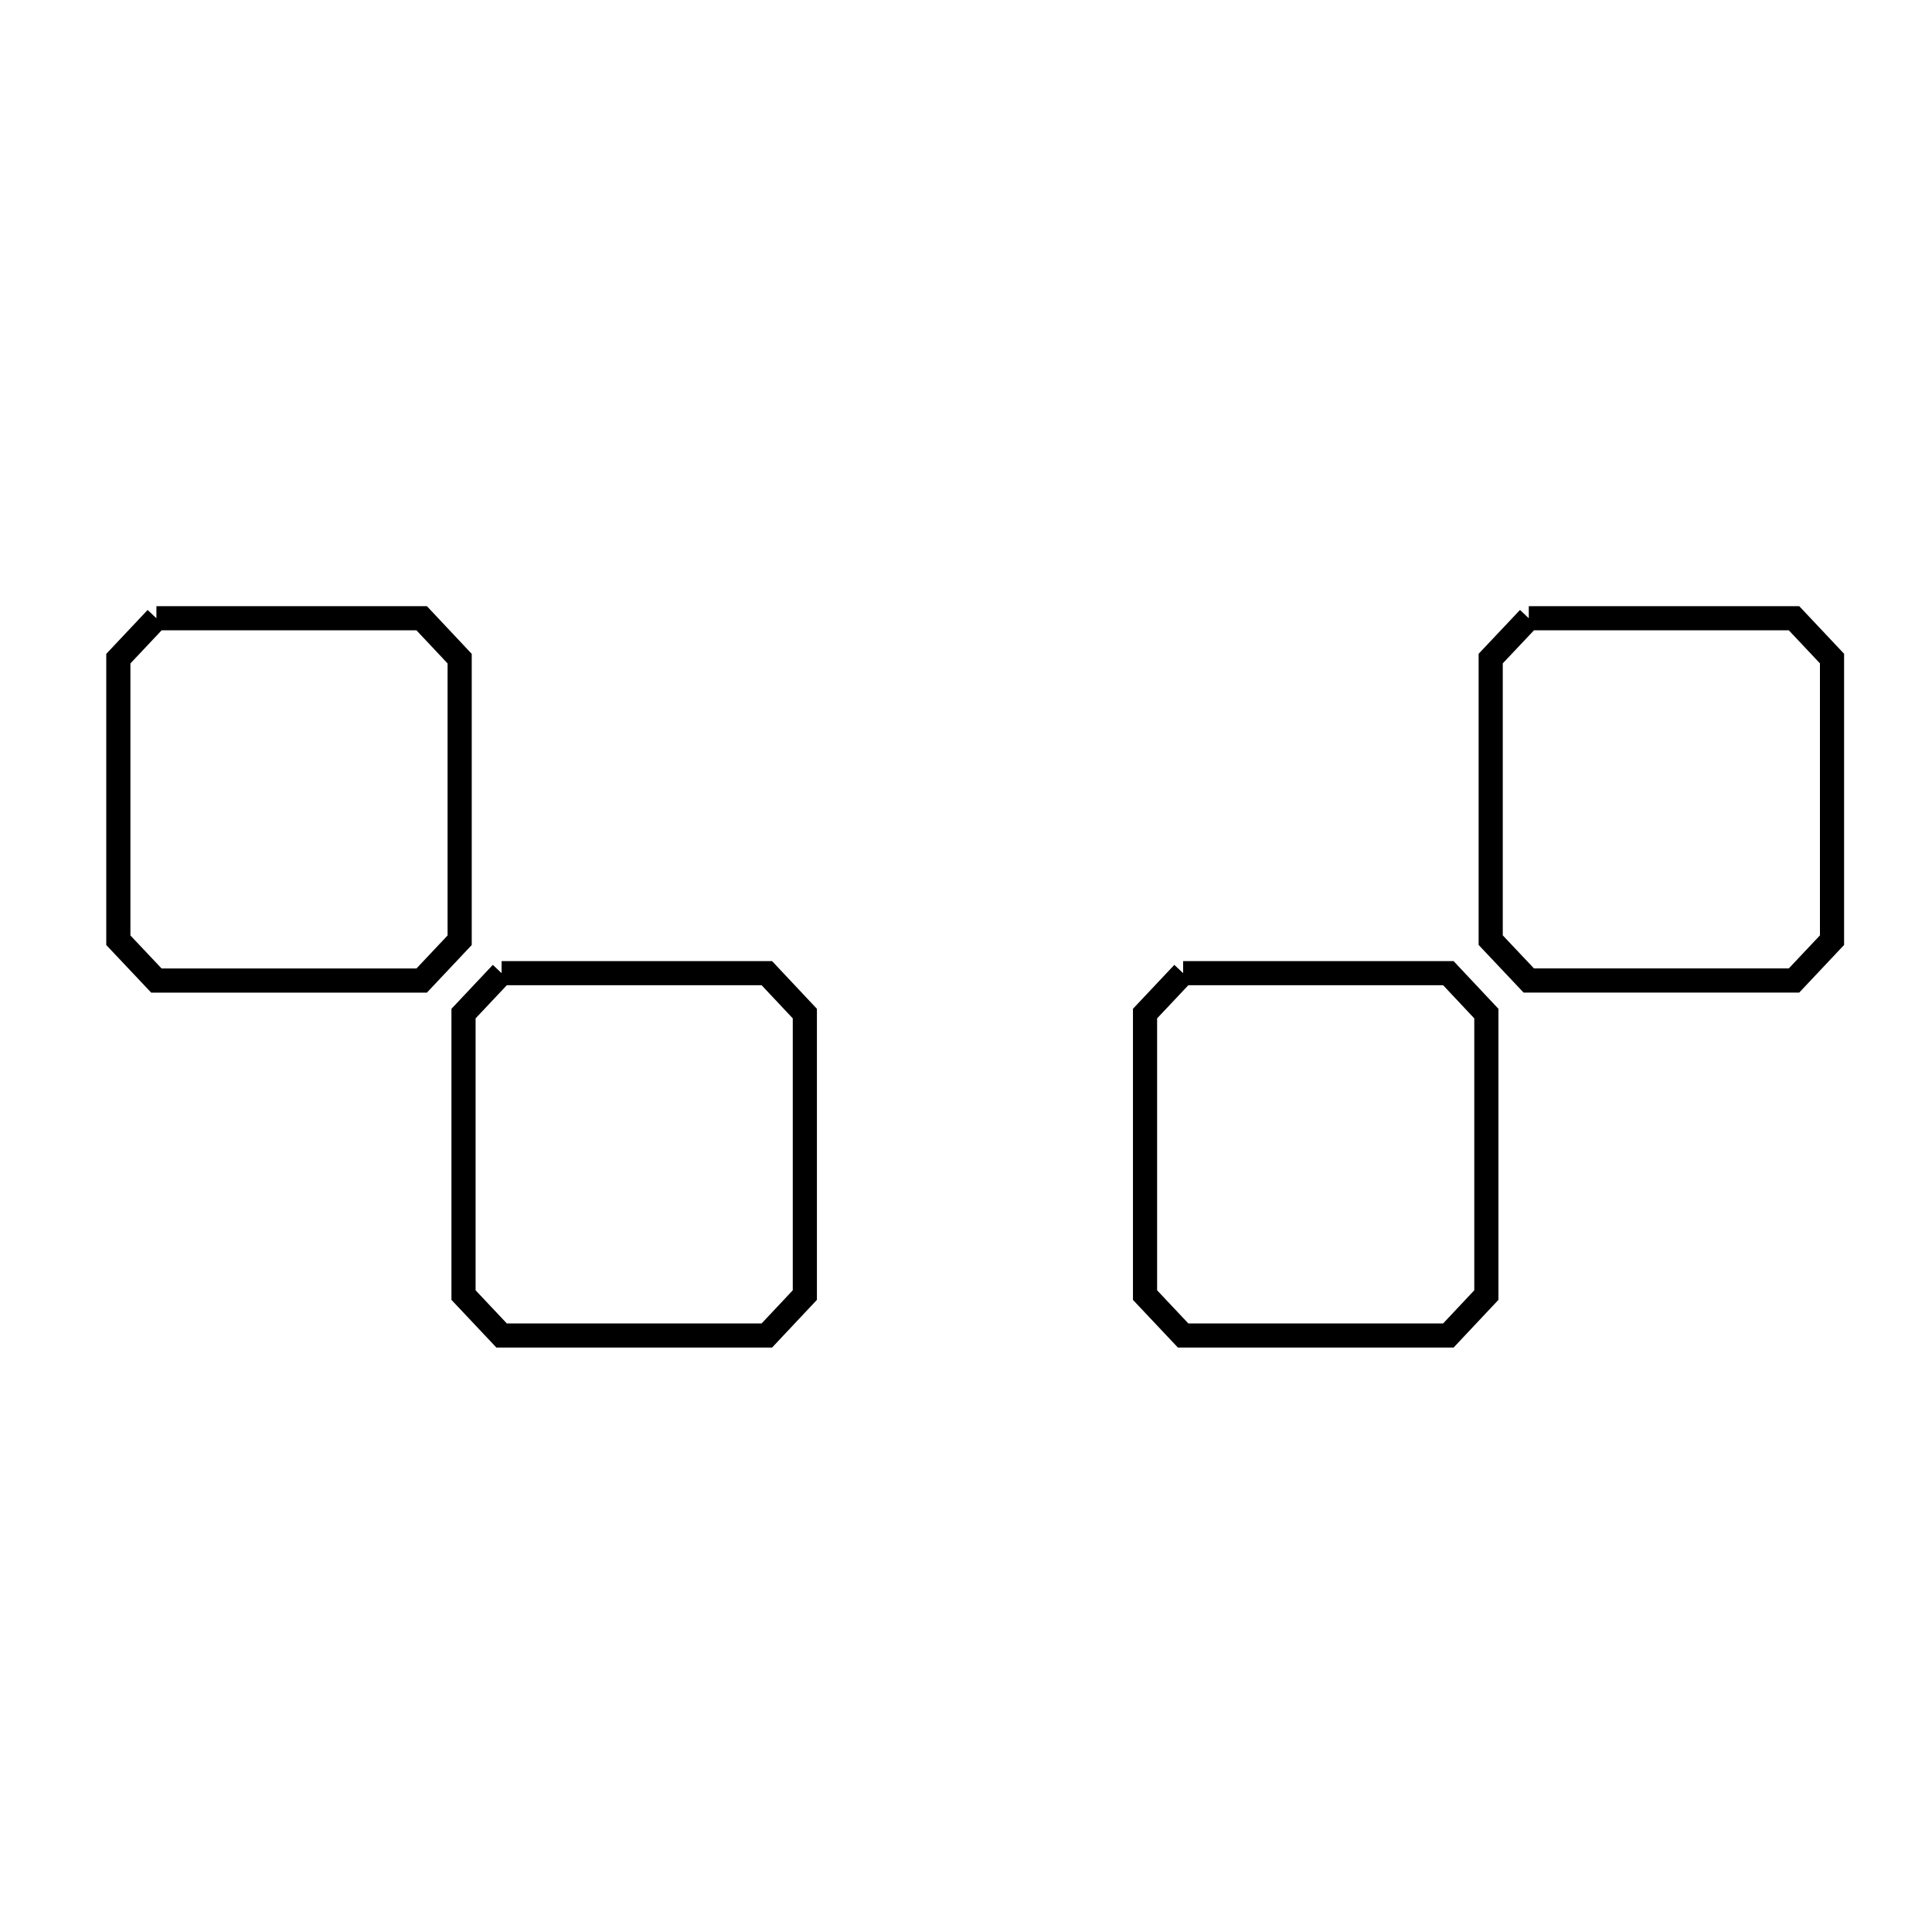 
<svg xmlns="http://www.w3.org/2000/svg" viewBox="0.0 0.0 24.0 24.0" height="200px" width="200px"><path fill="none" stroke="black" stroke-width=".3" stroke-opacity="1.0" filling="0" d="M18.991 7.68 L22.286 7.68 C22.443 7.847 22.601 8.014 22.758 8.181 L22.758 11.679 C22.601 11.846 22.443 12.013 22.286 12.18 L18.991 12.18 C18.833 12.013 18.675 11.846 18.518 11.679 L18.518 8.181 C18.675 8.014 18.833 7.847 18.991 7.68 L18.991 7.68"></path>
<path fill="none" stroke="black" stroke-width=".3" stroke-opacity="1.0" filling="0" d="M1.943 7.68 L5.238 7.68 C5.395 7.848 5.553 8.015 5.71 8.182 L5.71 11.68 C5.553 11.847 5.395 12.014 5.238 12.181 L1.943 12.181 C1.785 12.014 1.627 11.847 1.47 11.68 L1.47 8.182 C1.627 8.015 1.785 7.848 1.943 7.68 L1.943 7.68"></path>
<path fill="none" stroke="black" stroke-width=".3" stroke-opacity="1.0" filling="0" d="M6.231 12.089 L9.526 12.089 C9.683 12.256 9.841 12.423 9.998 12.591 L9.998 16.088 C9.841 16.255 9.683 16.423 9.526 16.59 L6.231 16.59 C6.073 16.423 5.915 16.255 5.758 16.088 L5.758 12.591 C5.915 12.423 6.073 12.256 6.231 12.089 L6.231 12.089"></path>
<path fill="none" stroke="black" stroke-width=".3" stroke-opacity="1.0" filling="0" d="M14.697 12.089 L17.992 12.089 C18.149 12.256 18.307 12.423 18.464 12.591 L18.464 16.088 C18.307 16.255 18.149 16.423 17.992 16.59 L14.697 16.59 C14.539 16.423 14.382 16.255 14.224 16.088 L14.224 12.591 C14.382 12.423 14.539 12.256 14.697 12.089 L14.697 12.089"></path></svg>
